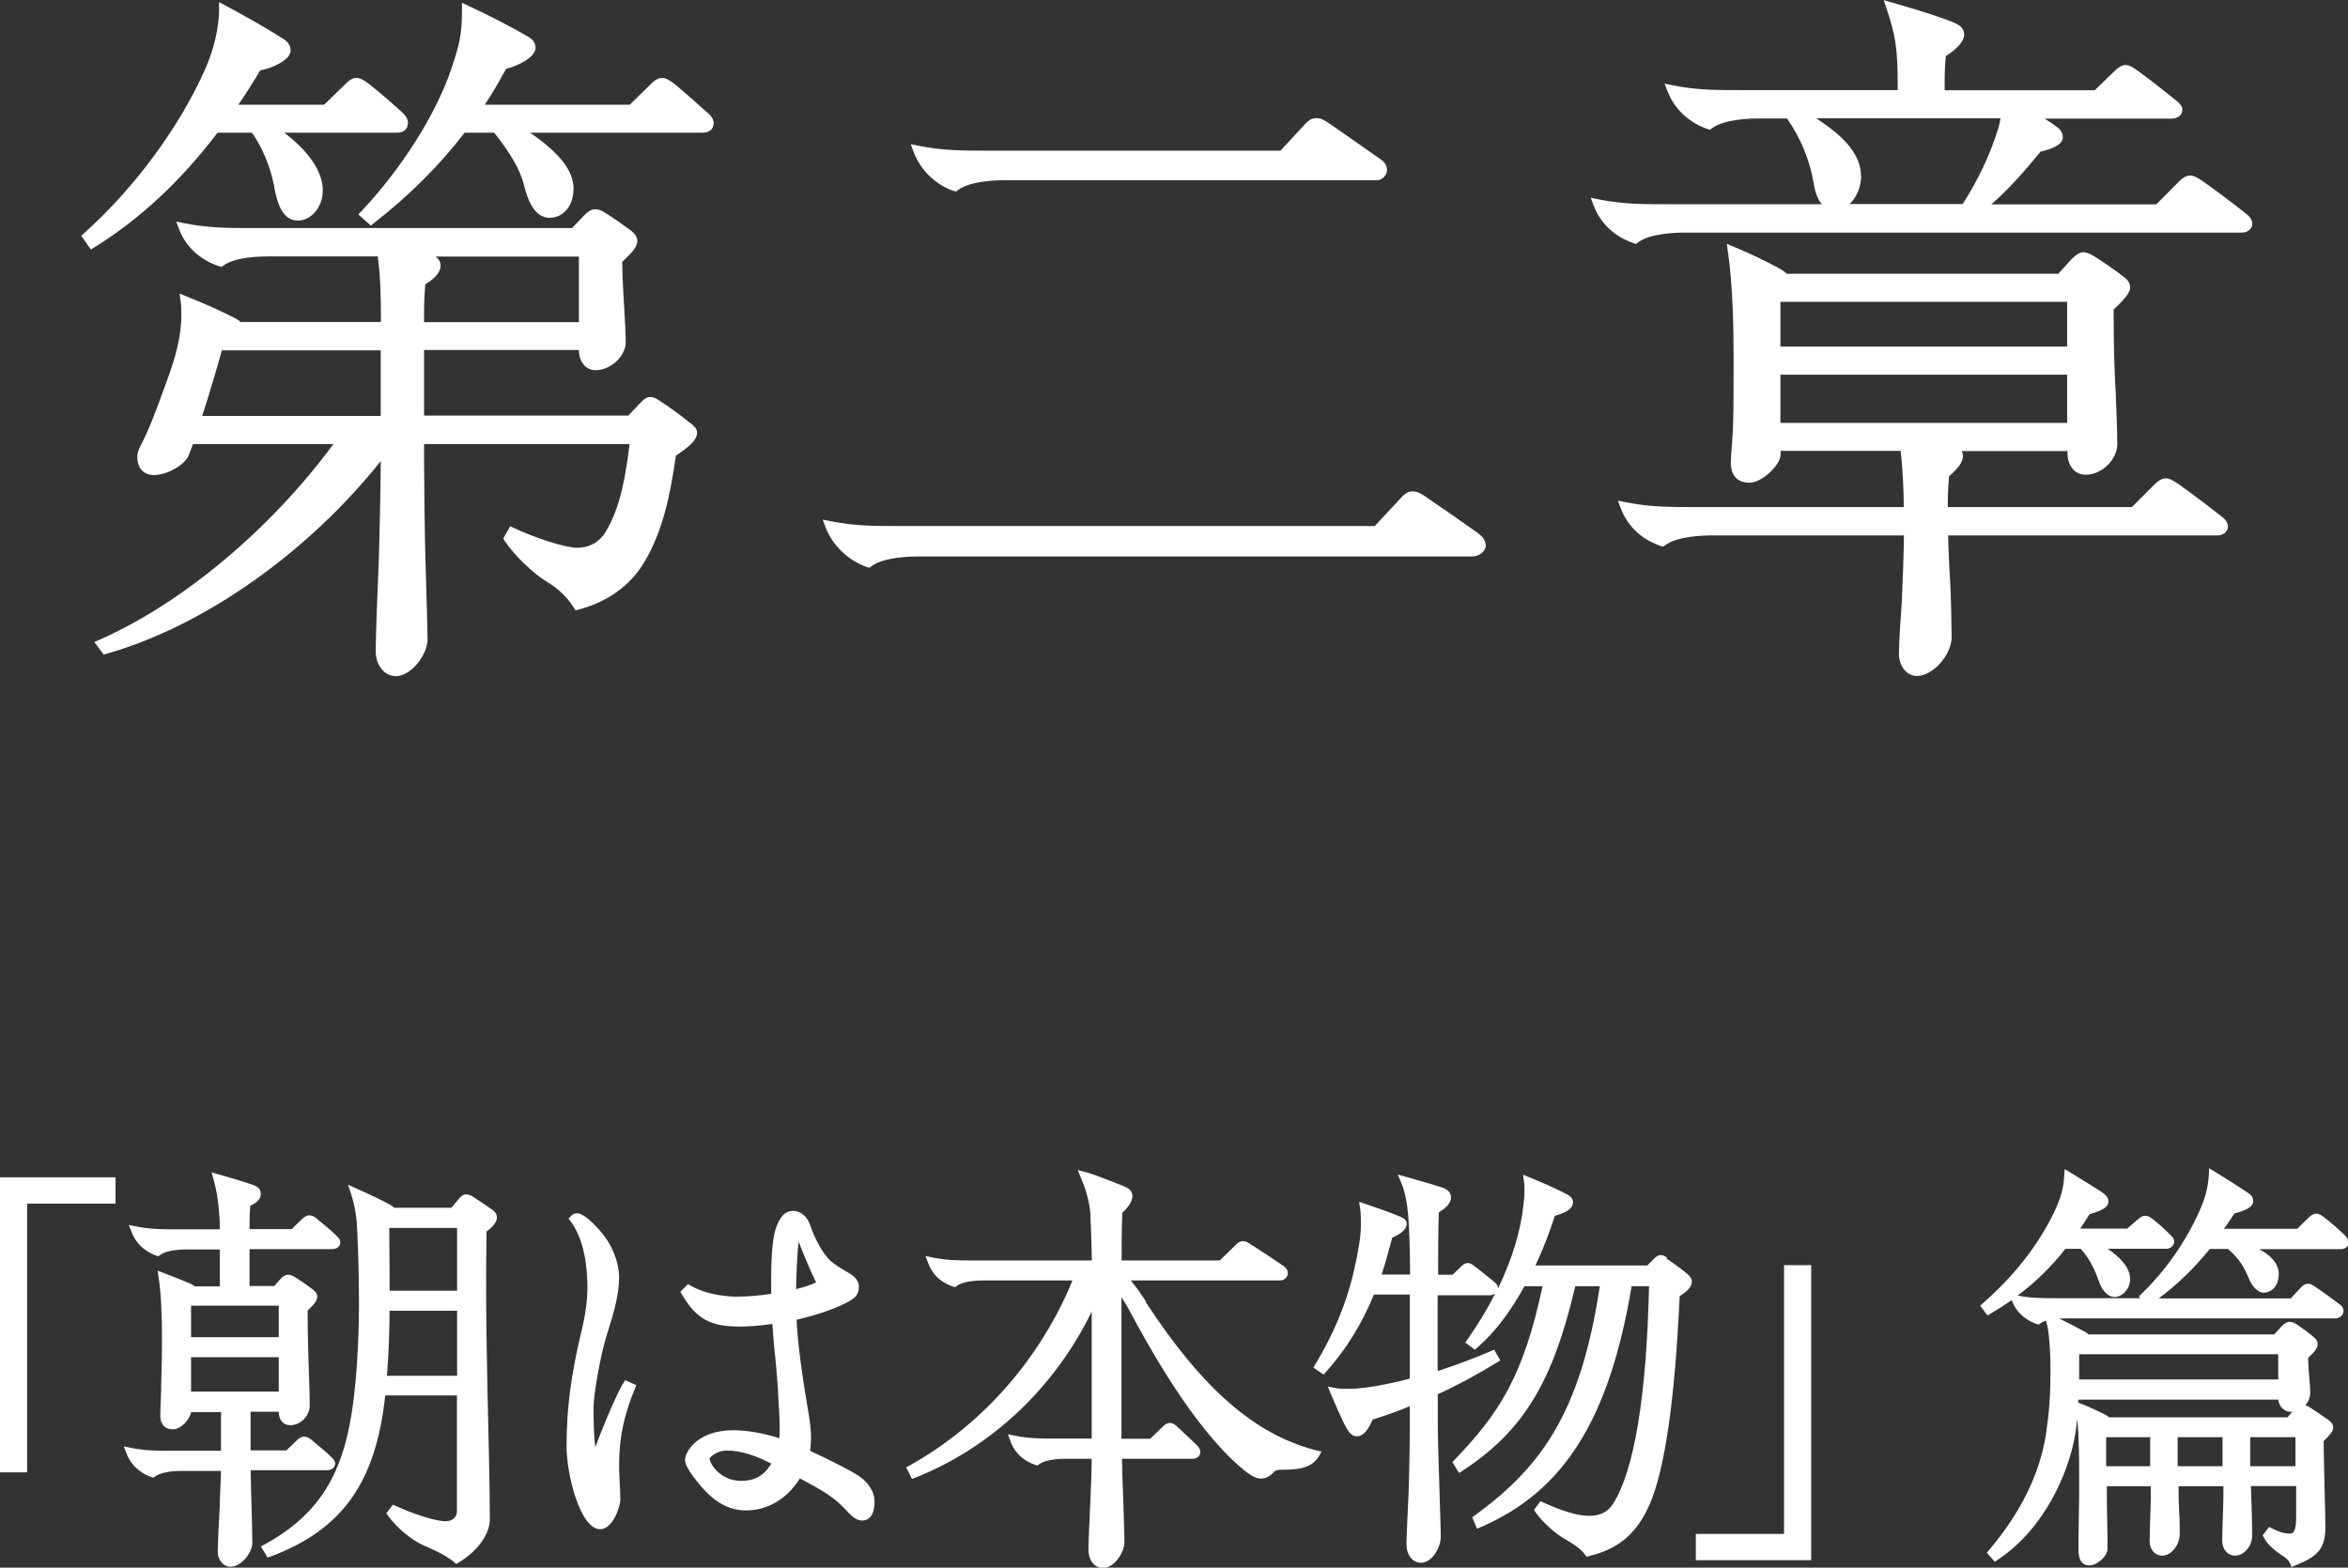<?xml version="1.0" encoding="UTF-8"?>
<svg id="_レイヤー_2" data-name="レイヤー 2" xmlns="http://www.w3.org/2000/svg" viewBox="0 0 134.94 90.12">
  <rect x="0" y="0" width="134.94" height="90.12" fill="#333333" stroke="none"/>
  <defs>
    <style>
      .cls-1 {
        fill: #fff;
        stroke-width: 0px;
      }
    </style>
  </defs>
  <g id="_レイヤー_1-2" data-name="レイヤー 1">
    <polygon class="cls-1" points="0 84.64 1.56 84.64 1.56 69.19 6.64 69.19 6.64 67.68 0 67.68 0 84.64"/>
    <path class="cls-1" d="m14.4,84.52h4.39c.27,0,.47-.16.47-.39,0-.15-.1-.25-.19-.34-.24-.24-.63-.58-1.15-1-.17-.15-.3-.2-.45-.2-.19,0-.35.15-.39.19l-.62.6h-2.06v-2.22h1.62c.01.48.26.77.66.77.64,0,1.12-.59,1.12-1.12s-.02-1.26-.05-1.98c-.04-1.18-.07-2.18-.07-3.49.41-.39.55-.59.55-.78,0-.25-.18-.38-.29-.46-.32-.24-.54-.39-.92-.64-.15-.09-.3-.18-.46-.18-.15,0-.34.11-.47.28l-.33.37h-1.42v-2.12h4.75c.27,0,.47-.16.47-.39,0-.15-.1-.25-.19-.35-.25-.25-.63-.58-1.15-1-.17-.15-.3-.2-.45-.2-.18,0-.33.13-.39.19l-.62.6h-2.42v-.11c0-.27,0-.7.04-1.23.29-.14.61-.34.61-.69s-.28-.46-.56-.55c-.52-.17-.99-.32-1.84-.56l-.43-.12.12.43c.15.53.26,1.17.3,1.76.05.54.05.79.05,1.04v.04h-2.54c-.77,0-1.44,0-2.24-.16l-.45-.09.17.43c.35.89,1.1,1.22,1.4,1.33l.13.04.11-.08c.25-.19.81-.31,1.48-.31h1.94v2.12h-1.45c-.09-.09-.2-.14-.27-.17-.46-.19-.87-.36-1.45-.58l-.4-.15.06.42c.13.86.19,2.03.19,3.57,0,.89-.02,1.8-.05,2.66v.27c-.03.65-.05,1.25-.05,1.42,0,.49.27.78.73.78s.99-.59,1.04-.99h1.72v2.22h-2.9c-.77,0-1.44,0-2.24-.16l-.45-.09.17.43c.35.89,1.1,1.22,1.41,1.33l.13.04.11-.08c.25-.19.81-.31,1.48-.31h2.29c-.01.45-.05,1.34-.07,1.78v.23c-.06,1.06-.12,2.37-.12,2.62,0,.43.28.88.75.88.59,0,1.24-.81,1.24-1.36,0-.27-.02-1.45-.05-2.34-.02-.48-.04-1.37-.04-1.81Zm1.62-6.5v1.98h-5.04v-1.98h5.04Zm-5.04-1.15v-1.81h5.04v1.81h-5.04Z"/>
    <path class="cls-1" d="m28.27,69.53c-.31-.22-.7-.48-1.05-.71-.16-.1-.29-.16-.42-.16-.2,0-.34.14-.43.26l-.43.51h-3.29c-.06-.07-.15-.13-.26-.19-.43-.23-1.23-.62-1.87-.9l-.52-.23.18.54c.25.75.33,1.54.35,2.07.07,1.55.1,2.84.1,4.3,0,1.08-.04,2.21-.12,3.45-.35,4.99-1.29,8.11-5.29,10.31l-.23.12.39.64.2-.07c4.1-1.55,6.02-4.24,6.56-9.25h4.12v6.66c0,.27-.2.57-.64.57-.66,0-1.91-.44-2.86-.87l-.18-.08-.38.5.11.15c.53.71,1.35,1.39,2.03,1.69.61.26,1.29.57,1.74.95l.14.12.15-.09c1.08-.65,1.78-1.63,1.78-2.48,0-1.73-.07-4.73-.14-7.66-.05-2.27-.07-3.92-.07-5.67,0-.97,0-2.02.02-3.21.21-.15.6-.48.6-.81,0-.1-.04-.3-.3-.47Zm-2,5.82v3.74h-4.03c.12-1.55.14-2.71.15-3.74h3.88Zm-3.9-4.76h3.9v3.61h-3.88c0-.96,0-2.26-.02-3.61Z"/>
    <path class="cls-1" d="m49.09,84.68c-.24-.14-1.28-.7-2.54-1.28.04-.22.06-.47.06-.75,0-.55-.09-1.12-.24-1.99-.19-1.14-.52-3.23-.59-4.79,1.18-.28,2.21-.63,2.92-1.01.39-.21.66-.39.66-.89,0-.46-.4-.69-.75-.89-.3-.17-.61-.38-.85-.57-.47-.41-.96-1.35-1.2-2.08-.16-.48-.55-.82-.96-.82-.48,0-.79.32-1.03,1.06-.22.69-.25,2.06-.25,2.82v.89c-.68.1-1.38.16-1.94.16-.99,0-2.01-.24-2.67-.62l-.17-.1-.44.44.1.17c.82,1.39,1.62,1.83,3.3,1.83.55,0,1.19-.05,1.89-.15.04.64.09,1.31.18,2.07.05.51.14,1.49.17,2.33.05.74.07,1.28.07,1.57,0,.19,0,.4-.02.6-.94-.3-1.87-.46-2.64-.46-2.09,0-2.78,1.26-2.78,1.69,0,.1,0,.41.68,1.24.61.78,1.49,1.68,2.82,1.68,1.25,0,2.37-.67,3.1-1.84.64.34,1.05.56,1.48.84.61.39.93.72,1.35,1.17.29.29.51.41.75.41.26,0,.71-.14.71-1.09,0-.62-.44-1.24-1.16-1.63Zm-7.35-1.29c.88,0,1.66.28,2.59.75-.41.68-.95.99-1.73.99-1.25,0-1.82-1.03-1.82-1.28.03-.11.46-.46.95-.46Zm4.01-9.28c.01-.67.06-2.08.14-2.63,0-.03,0-.06.01-.09.32.81.72,1.77,1,2.33-.19.1-.53.23-1.15.39Z"/>
    <path class="cls-1" d="m35.8,79.53c-.62,1.17-1.24,2.73-1.59,3.67-.07-.57-.1-1.36-.1-2.25,0-.82.41-3.09.76-4.2.35-1.11.71-2.27.71-3.29,0-.39-.08-1.16-.61-2.05-.37-.63-1.35-1.66-1.78-1.66-.16,0-.27.04-.37.15l-.15.15.13.17c.79,1.06.96,2.66.96,3.82,0,.73-.12,1.58-.35,2.52-.6,2.51-.85,4.42-.85,6.58,0,1.68.8,4.77,1.93,4.77.74,0,1.16-1.33,1.16-1.69,0-.24-.02-.78-.05-1.27-.02-.31-.02-.52-.02-.77,0-1.5.27-2.8.9-4.33l.09-.22-.65-.29-.11.21Z"/>
    <path class="cls-1" d="m65.87,74.84c-.18-.28-.49-.75-.88-1.23h8.58c.24,0,.44-.19.44-.42,0-.2-.11-.31-.22-.39l-.05-.04c-.59-.4-1.11-.75-1.74-1.15-.3-.2-.4-.26-.57-.26-.2,0-.34.14-.42.22l-.91.89h-5.64c0-1.01,0-1.84.04-2.74.22-.2.58-.59.58-.96,0-.35-.29-.48-.5-.57-1.14-.46-1.85-.72-2.16-.8l-.49-.13.2.47c.23.53.49,1.34.53,2.01.04.79.07,1.76.09,2.72h-6.87c-.77,0-1.44,0-2.24-.16l-.45-.09.16.42c.32.86,1.02,1.2,1.41,1.33l.13.04.1-.08c.25-.19.81-.31,1.49-.31h5.15c-.79,2-3.36,7.27-9.34,10.63l-.21.12.33.66.21-.08c4.37-1.74,8-5.18,10.12-9.54v7.3h-2.13c-.77,0-1.44,0-2.24-.16l-.45-.09.16.43c.32.85,1.02,1.2,1.41,1.33l.13.04.11-.08c.25-.19.81-.31,1.48-.31h1.53c0,.48-.03,1.45-.07,2.29-.02.49-.12,2.56-.12,2.92,0,.62.35,1.07.83,1.07.67,0,1.24-.91,1.24-1.48,0-.49-.05-1.89-.07-2.56-.02-.44-.06-1.48-.07-2.24h4.06c.3,0,.44-.2.44-.39,0-.13-.06-.26-.2-.4l-1.15-1.08s-.19-.19-.39-.19-.33.13-.39.19l-.75.72h-1.65v-8.14c.18.28.36.57.52.88,2.34,4.39,4.54,7.44,6.54,9.08.21.17.62.47.93.47.39,0,.6-.2.78-.39.09-.09.2-.12.47-.12.83,0,1.67-.06,2.09-.75l.17-.29-.33-.08c-3.49-.9-6.51-3.52-9.77-8.51Z"/>
    <path class="cls-1" d="m95.8,72.29c-.09-.06-.21-.14-.35-.14-.17,0-.3.12-.37.19l-.41.41h-6.43c.41-.87.79-1.83,1.12-2.86.44-.12,1.04-.33,1.04-.78,0-.27-.24-.41-.52-.54-.53-.27-1.24-.59-1.94-.87l-.41-.17.06.43c.02.16.02.31.02.47,0,.26,0,.35-.05.79-.16,1.54-.66,3.18-1.47,4.85h0c0-.18-.11-.3-.23-.39-.29-.24-.78-.63-1.09-.87-.14-.11-.26-.2-.42-.2-.18,0-.3.12-.39.21l-.48.46h-.83c0-1.11,0-2.43.04-3.58.37-.24.7-.5.7-.86,0-.27-.17-.46-.5-.57-.35-.12-1.53-.46-2.06-.61l-.5-.14.2.47c.21.49.35,1.2.41,2.01.06.83.09,1.95.1,3.27h-1.64c.24-.72.42-1.39.61-2.12.45-.2.83-.45.83-.8,0-.26-.25-.36-.47-.45-.62-.25-1.36-.51-1.87-.68l-.39-.13.06.4c.04.29.04.57.04.85,0,.41-.03.75-.09,1.14-.32,1.95-.85,4.15-2.52,6.94l-.12.2.59.4.14-.16c1.13-1.26,2.04-2.71,2.75-4.44h2.06v4.83c-.45.13-.92.23-1.41.33-.92.18-1.54.26-2.12.26-.26,0-.5,0-.72-.04l-.46-.09.18.44c.32.76.57,1.31.75,1.68.23.44.41.74.73.74.35,0,.64-.31.91-.96.73-.23,1.45-.48,2.14-.77v1.02c0,1.48-.03,2.87-.07,4.01-.04.76-.12,2.58-.12,2.9,0,.62.35,1.07.83,1.07.65,0,1.14-.9,1.14-1.48,0-.46-.06-2.21-.07-2.56-.06-1.89-.1-3.24-.1-4.01v-1.64c1.12-.51,2.26-1.13,3.39-1.82l.2-.12-.35-.62-.21.09c-.95.41-1.95.78-3.04,1.14v-4.36h3.02c.1,0,.21-.04.29-.1-.44.87-.97,1.75-1.58,2.62l-.14.2.55.41.15-.13c.98-.85,1.89-2.04,2.7-3.52h1.04c-1.09,5.16-2.51,7.34-5.05,9.97l-.13.14.38.63.22-.14c3.46-2.28,5.17-5.06,6.46-10.6h1.41c-1.11,7.43-3.48,10.46-7.17,13.17l-.16.11.27.66.24-.1c4.78-2.07,7.37-6.21,8.65-13.84h1c-.14,6.29-.85,10.61-2.07,12.51-.63,1-1.94.86-3.99-.07l-.18-.08-.37.5.1.15c.42.6,1.15,1.22,1.62,1.49.57.33.97.6,1.2.92l.1.13.16-.04c1.7-.41,2.74-1.31,3.47-2.98.87-2,1.45-6.02,1.72-11.96.49-.3.7-.57.7-.84,0-.2-.14-.33-.28-.45-.35-.3-.77-.59-1.18-.88Z"/>
    <polygon class="cls-1" points="102.53 88.18 97.46 88.18 97.46 89.69 104.09 89.69 104.09 72.73 102.53 72.73 102.53 88.18"/>
    <path class="cls-1" d="m134.94,71.37c0-.18-.13-.31-.27-.45-.36-.33-.74-.66-1.05-.9-.24-.19-.36-.25-.51-.25-.18,0-.33.13-.39.19l-.7.68h-4.21c.2-.27.4-.56.6-.88.67-.18,1.08-.37,1.08-.72,0-.27-.17-.39-.38-.52-.58-.39-1.12-.73-1.79-1.14l-.36-.22-.02.41c-.05.8-.24,1.38-.56,2.1-.77,1.72-1.96,3.42-3.29,4.69l-.17.17.09.1h-4.87c-.76,0-1.42,0-2.19-.15,1.05-.78,1.94-1.66,2.75-2.69h.88c.56.61.84,1.3,1.03,1.83.15.46.47.94.91.94.47,0,.9-.49.9-1.02,0-.68-.6-1.28-1.29-1.75h3.35c.26,0,.47-.18.47-.42,0-.15-.1-.25-.19-.35-.37-.37-.64-.62-1.03-.93-.15-.12-.28-.2-.45-.2-.14,0-.25.08-.38.18l-.65.56h-2.7c.18-.26.35-.53.54-.83.95-.26,1.08-.51,1.08-.72,0-.24-.13-.37-.38-.55-.53-.34-1.11-.7-1.78-1.11l-.35-.21-.03.41c-.04.7-.2,1.26-.58,2.07-.93,1.92-2.27,3.62-4.08,5.22l-.17.15.42.56.19-.11c.42-.25.82-.5,1.2-.77l.03.07c.33.83,1.02,1.17,1.4,1.3l.13.04.1-.08c.07-.05.16-.1.31-.15.08.27.16.57.21,1.37.05.64.05,1.21.05,1.55,0,1.39-.07,2.34-.26,3.62-.35,2.26-1.45,4.5-3.26,6.64l-.14.16.46.52.18-.12c2.69-1.79,4.07-5,4.44-7.19.03-.19.08-.52.12-.89.05.42.06.89.08,1.32v.07c.03.5.03,1.27.03,2.44,0,.17,0,.86-.02,1.82-.02.97-.02,1.67-.02,1.86,0,.6.21.9.63.9.45,0,1.04-.54,1.04-.95,0-.29,0-.85-.02-1.64-.02-.64-.02-1.25-.02-1.96h2.53c0,.41,0,.99-.02,1.37-.02.42-.05,1.42-.05,1.77,0,.5.3.85.73.85.51,0,1-.61,1-1.26,0-.27,0-.83-.03-1.22-.02-.25-.04-1-.04-1.51h2.58c0,.41,0,.99-.02,1.37-.02.44-.05,1.43-.05,1.77,0,.49.32.85.75.85.5,0,.97-.55.97-1.14,0-.27,0-.8-.02-1.36-.02-.49-.04-1.08-.05-1.5h2.6v1.87c0,.39-.06.86-.33.86-.43,0-.64-.1-1.05-.29l-.18-.09-.36.48.07.14c.22.45.82.87,1,.99.29.19.4.28.49.47l.1.22.22-.09c1.19-.48,1.72-.9,1.72-2.16,0-.36-.02-1.5-.05-2.36v-.16c-.02-.9-.05-1.8-.05-2.47.46-.43.55-.62.55-.78,0-.22-.17-.35-.29-.44-.35-.25-.61-.42-.97-.66-.12-.08-.22-.15-.34-.17.18-.21.28-.48.28-.75,0-.15-.02-.49-.05-.79-.04-.5-.07-.86-.07-1.19.41-.38.55-.59.55-.78,0-.23-.17-.37-.28-.46-.29-.24-.53-.41-.86-.64-.17-.12-.31-.19-.48-.19-.18,0-.33.13-.47.27l-.41.45h-10.67c-.05-.05-.12-.1-.19-.14-.49-.26-.99-.53-1.49-.77.13,0,.28-.01.44-.01h15.42c.29,0,.47-.22.47-.42s-.11-.31-.22-.39c-.46-.34-.99-.73-1.38-.99-.17-.12-.27-.19-.43-.19-.2,0-.31.11-.42.22l-.58.62h-7.59c1.07-.79,2.01-1.71,2.94-2.84h1.04c.69.57.99,1.18,1.18,1.65.19.5.55.86.86.86.52,0,.88-.44.88-1.07s-.5-1.09-1.12-1.43h4.69c.26,0,.47-.18.47-.42Zm-15.45,7.93v-1.45h11.44v1.45h-11.44Zm8.24,3.32v1.67h-2.58v-1.67h2.58Zm-4.16,0v1.67h-2.53v-1.67h2.53Zm8.35,0v1.67h-2.6v-1.67h2.6Zm-12.48-2c0-.05,0-.11.01-.16h11.48c.04.32.27.7.72.7.03,0,.06,0,.09,0l-.28.32h-10.25s-.09-.08-.16-.12c-.45-.24-.98-.48-1.49-.68l-.14-.05Z"/>
    <path class="cls-1" d="m39.68,24.33c-.61-.49-1.07-.83-1.72-1.26-.26-.17-.39-.25-.59-.25-.23,0-.4.17-.51.28l-.75.79h-11.74v-3.77h8.9v.04c0,.54.33,1.12.95,1.12.94,0,1.74-.87,1.74-1.58,0-.53-.04-1.19-.08-1.88-.04-.65-.12-1.93-.12-2.77.55-.51.87-.87.87-1.19,0-.28-.2-.47-.39-.62-.45-.33-.92-.67-1.47-1.01-.21-.13-.35-.2-.58-.2-.22,0-.41.14-.64.37l-.67.71H14.46c-1.34,0-2.5,0-3.88-.28l-.45-.09.16.43c.39,1.02,1.19,1.76,2.31,2.14l.13.04.11-.08c.46-.35,1.35-.53,2.67-.53h6.2c.15,1.15.18,2.19.18,3.48v.29h-8.07c-.08-.09-.21-.17-.39-.26-.9-.45-1.66-.79-2.71-1.21l-.4-.16.06.43c.04.27.04.51.04.79,0,.44-.04.88-.12,1.32-.17.94-.43,1.73-.82,2.78-.6,1.64-.9,2.46-1.44,3.5-.09.18-.15.35-.15.57,0,.64.37,1.04.95,1.04.77,0,1.81-.6,2.01-1.15.07-.17.16-.41.24-.63h8.07c-3.6,4.89-8.71,9.17-13.45,11.25l-.29.13.54.72.17-.05c5.57-1.58,11.54-5.79,15.75-11.07v.18c0,.88-.08,4.87-.12,5.75-.04.81-.17,4.25-.17,4.98,0,.83.5,1.45,1.16,1.45.88,0,1.82-1.24,1.82-2.11,0-.5-.08-3.3-.12-4.57-.04-1.21-.08-4.77-.08-5.63v-1.03h11.81c-.23,1.87-.53,3.66-1.38,5.05-.34.58-.93.91-1.61.91-.75,0-2.49-.59-3.66-1.14l-.21-.1-.4.71.08.13c.6.9,1.67,1.88,2.36,2.31.74.45,1.2.88,1.62,1.54l.1.15.17-.05c1.65-.43,2.95-1.36,3.75-2.68,1.11-1.82,1.54-4.03,1.84-6.16.62-.42,1.22-.86,1.22-1.31,0-.25-.13-.35-.38-.57Zm-14.65-9.58h8.24v3.77h-8.9v-.16c0-.79,0-1.08.07-2.01.4-.26.88-.6.88-1.1,0-.23-.14-.39-.29-.5Zm-3.15,5.39v3.77h-10.26c.45-1.38.87-2.83,1.13-3.77h9.13Z"/>
    <path class="cls-1" d="m41.02,7.12c0-.34-.23-.54-.5-.76-.47-.43-1.13-1.01-1.71-1.5-.38-.29-.56-.38-.78-.38-.26,0-.5.23-.55.28l-1.29,1.26h-8.33c.46-.69.86-1.39,1.22-2.06.73-.18,1.7-.69,1.7-1.21,0-.34-.23-.52-.41-.63-1-.58-2.13-1.17-3.46-1.79l-.36-.17v.39c0,1.5-.16,2.04-.61,3.4-.86,2.57-2.83,5.71-5.17,8.19l-.18.19.72.64.16-.13c2.02-1.57,3.78-3.32,5.23-5.21h1.7c.94,1.17,1.49,2.14,1.7,2.96.22.9.6,1.93,1.49,1.93.66,0,1.37-.53,1.37-1.7,0-1-.82-2.05-2.5-3.19h9.92c.37,0,.62-.2.62-.5Z"/>
    <path class="cls-1" d="m23.45,7.12c0-.32-.16-.51-.45-.76-.29-.27-1.04-.94-1.75-1.5-.38-.29-.56-.38-.78-.38-.26,0-.5.23-.55.28l-1.29,1.26h-4.93c.41-.6.81-1.23,1.25-1.97.75-.15,1.75-.61,1.75-1.14,0-.28-.12-.47-.41-.67-.94-.6-2.03-1.22-3.33-1.92l-.37-.2v.42c0,1.03-.29,2.29-.81,3.46-1.46,3.3-4.05,6.81-6.94,9.4l-.17.15.55.79.2-.12c2.59-1.6,4.97-3.81,7.08-6.59h1.98c.9,1.31,1.15,2.5,1.28,3.08v.07c.2.99.49,1.9,1.38,1.9.68,0,1.41-.7,1.41-1.74s-.76-2.2-2.21-3.31h6.47c.43,0,.62-.25.62-.5Z"/>
    <path class="cls-1" d="m85.38,31.32c0-.24-.16-.47-.48-.7-.87-.62-1.95-1.37-2.86-1.99-.29-.21-.55-.38-.85-.38-.28,0-.46.15-.6.29l-1.58,1.7h-27.4c-1.34,0-2.5,0-3.88-.28l-.45-.09.16.43c.48,1.27,1.59,2.04,2.39,2.3l.13.04.11-.08c.69-.53,2.21-.57,2.67-.57h31.86c.38,0,.79-.27.79-.66Z"/>
    <path class="cls-1" d="m54.81,10.97l.13.04.11-.08c.69-.53,2.21-.57,2.66-.57h21.42c.36,0,.58-.34.58-.58s-.1-.42-.31-.58c-.87-.62-2.12-1.49-3.02-2.11-.31-.22-.49-.3-.73-.3-.28,0-.46.15-.6.29l-1.46,1.58h-16.92c-1.34,0-2.5,0-3.88-.28l-.45-.09.16.43c.6,1.58,1.92,2.13,2.31,2.26Z"/>
    <path class="cls-1" d="m111.76,5.18v-.66c0-.37.03-.93.07-1.3.51-.31,1.05-.8,1.05-1.23,0-.36-.27-.54-.48-.64-.56-.26-1.8-.67-3.68-1.21l-.46-.13.15.45c.5,1.49.65,2.27.65,4.31v.41h-9.07c-1.34,0-2.5,0-3.88-.28l-.45-.09.17.43c.57,1.46,1.8,2.01,2.31,2.18l.13.04.11-.08c.69-.53,2.21-.57,2.67-.57h1.65c.8,1.15,1.32,2.42,1.54,3.77.08.5.24.9.46,1.16h-8.95c-1.34,0-2.5,0-3.88-.28l-.45-.09.16.43c.53,1.4,1.67,1.97,2.31,2.18l.13.04.11-.08c.69-.53,2.21-.57,2.67-.57h32.06c.31,0,.58-.23.58-.5,0-.21-.12-.4-.34-.57-.92-.73-1.76-1.36-2.5-1.88-.32-.22-.53-.33-.72-.33-.21,0-.42.11-.63.32l-1.33,1.34h-9.48c1.13-.99,2-2.03,2.84-3.04.39-.08,1.27-.32,1.27-.81,0-.23-.1-.42-.3-.57-.19-.15-.43-.32-.74-.51h7.29c.41,0,.62-.25.62-.5,0-.21-.13-.36-.34-.53-.57-.46-1.43-1.15-2.21-1.71-.29-.21-.47-.34-.73-.34-.18,0-.38.11-.59.32l-1.17,1.13h-8.6Zm-4.81,4.93c0-1.33-1.16-2.39-2.57-3.31h10.59c-.03.2-.08.4-.13.59-.48,1.53-1.19,3.03-2.05,4.34h-6.49c.41-.39.66-1.02.66-1.61Z"/>
    <path class="cls-1" d="m111.93,30.78h15.53c.31,0,.58-.23.58-.5,0-.21-.12-.4-.34-.57-.93-.73-1.77-1.36-2.5-1.88-.32-.22-.53-.33-.72-.33-.21,0-.42.11-.63.32l-1.33,1.33h-10.58v-.16c0-.72.04-1.22.07-1.61.54-.46.8-.83.8-1.16,0-.11-.03-.21-.07-.29h6.08v.16c0,.48.28,1.2,1.04,1.2,1.01,0,1.82-.95,1.82-1.74s-.04-1.76-.08-2.67v-.08c-.09-1.56-.13-3.11-.13-5.01.7-.65.95-.99.95-1.27,0-.33-.25-.52-.43-.65-.54-.42-.92-.67-1.56-1.09-.23-.14-.47-.28-.71-.28-.19,0-.39.12-.68.41l-.75.83h-15.61c-.1-.11-.26-.22-.48-.34-.71-.38-1.57-.81-2.55-1.21l-.41-.17.06.43c.29,1.98.33,4.42.33,6.09,0,2.61,0,3.8-.08,4.79v.06c-.05.49-.08.95-.08,1.2,0,.75.38,1.16,1.08,1.16s1.78-1.01,1.78-1.62v-.21h6.9c.14,1.2.18,2.57.18,3.23h-12.1c-1.34,0-2.5,0-3.88-.28l-.45-.09.16.43c.53,1.4,1.67,1.97,2.31,2.18l.13.04.11-.08c.69-.53,2.21-.57,2.67-.57h11.06c0,.64-.08,2.95-.12,3.75-.05.65-.17,2.47-.17,3.04,0,.73.45,1.29,1.04,1.29.91,0,1.99-1.21,1.99-2.24,0-.43-.04-2.53-.08-3.08-.04-.54-.11-2.14-.12-2.76Zm6.87-9.24v2.77h-16.48v-2.77h16.48Zm-16.48-1.62v-2.57h16.48v2.57h-16.48Z"/>
  </g>
</svg>